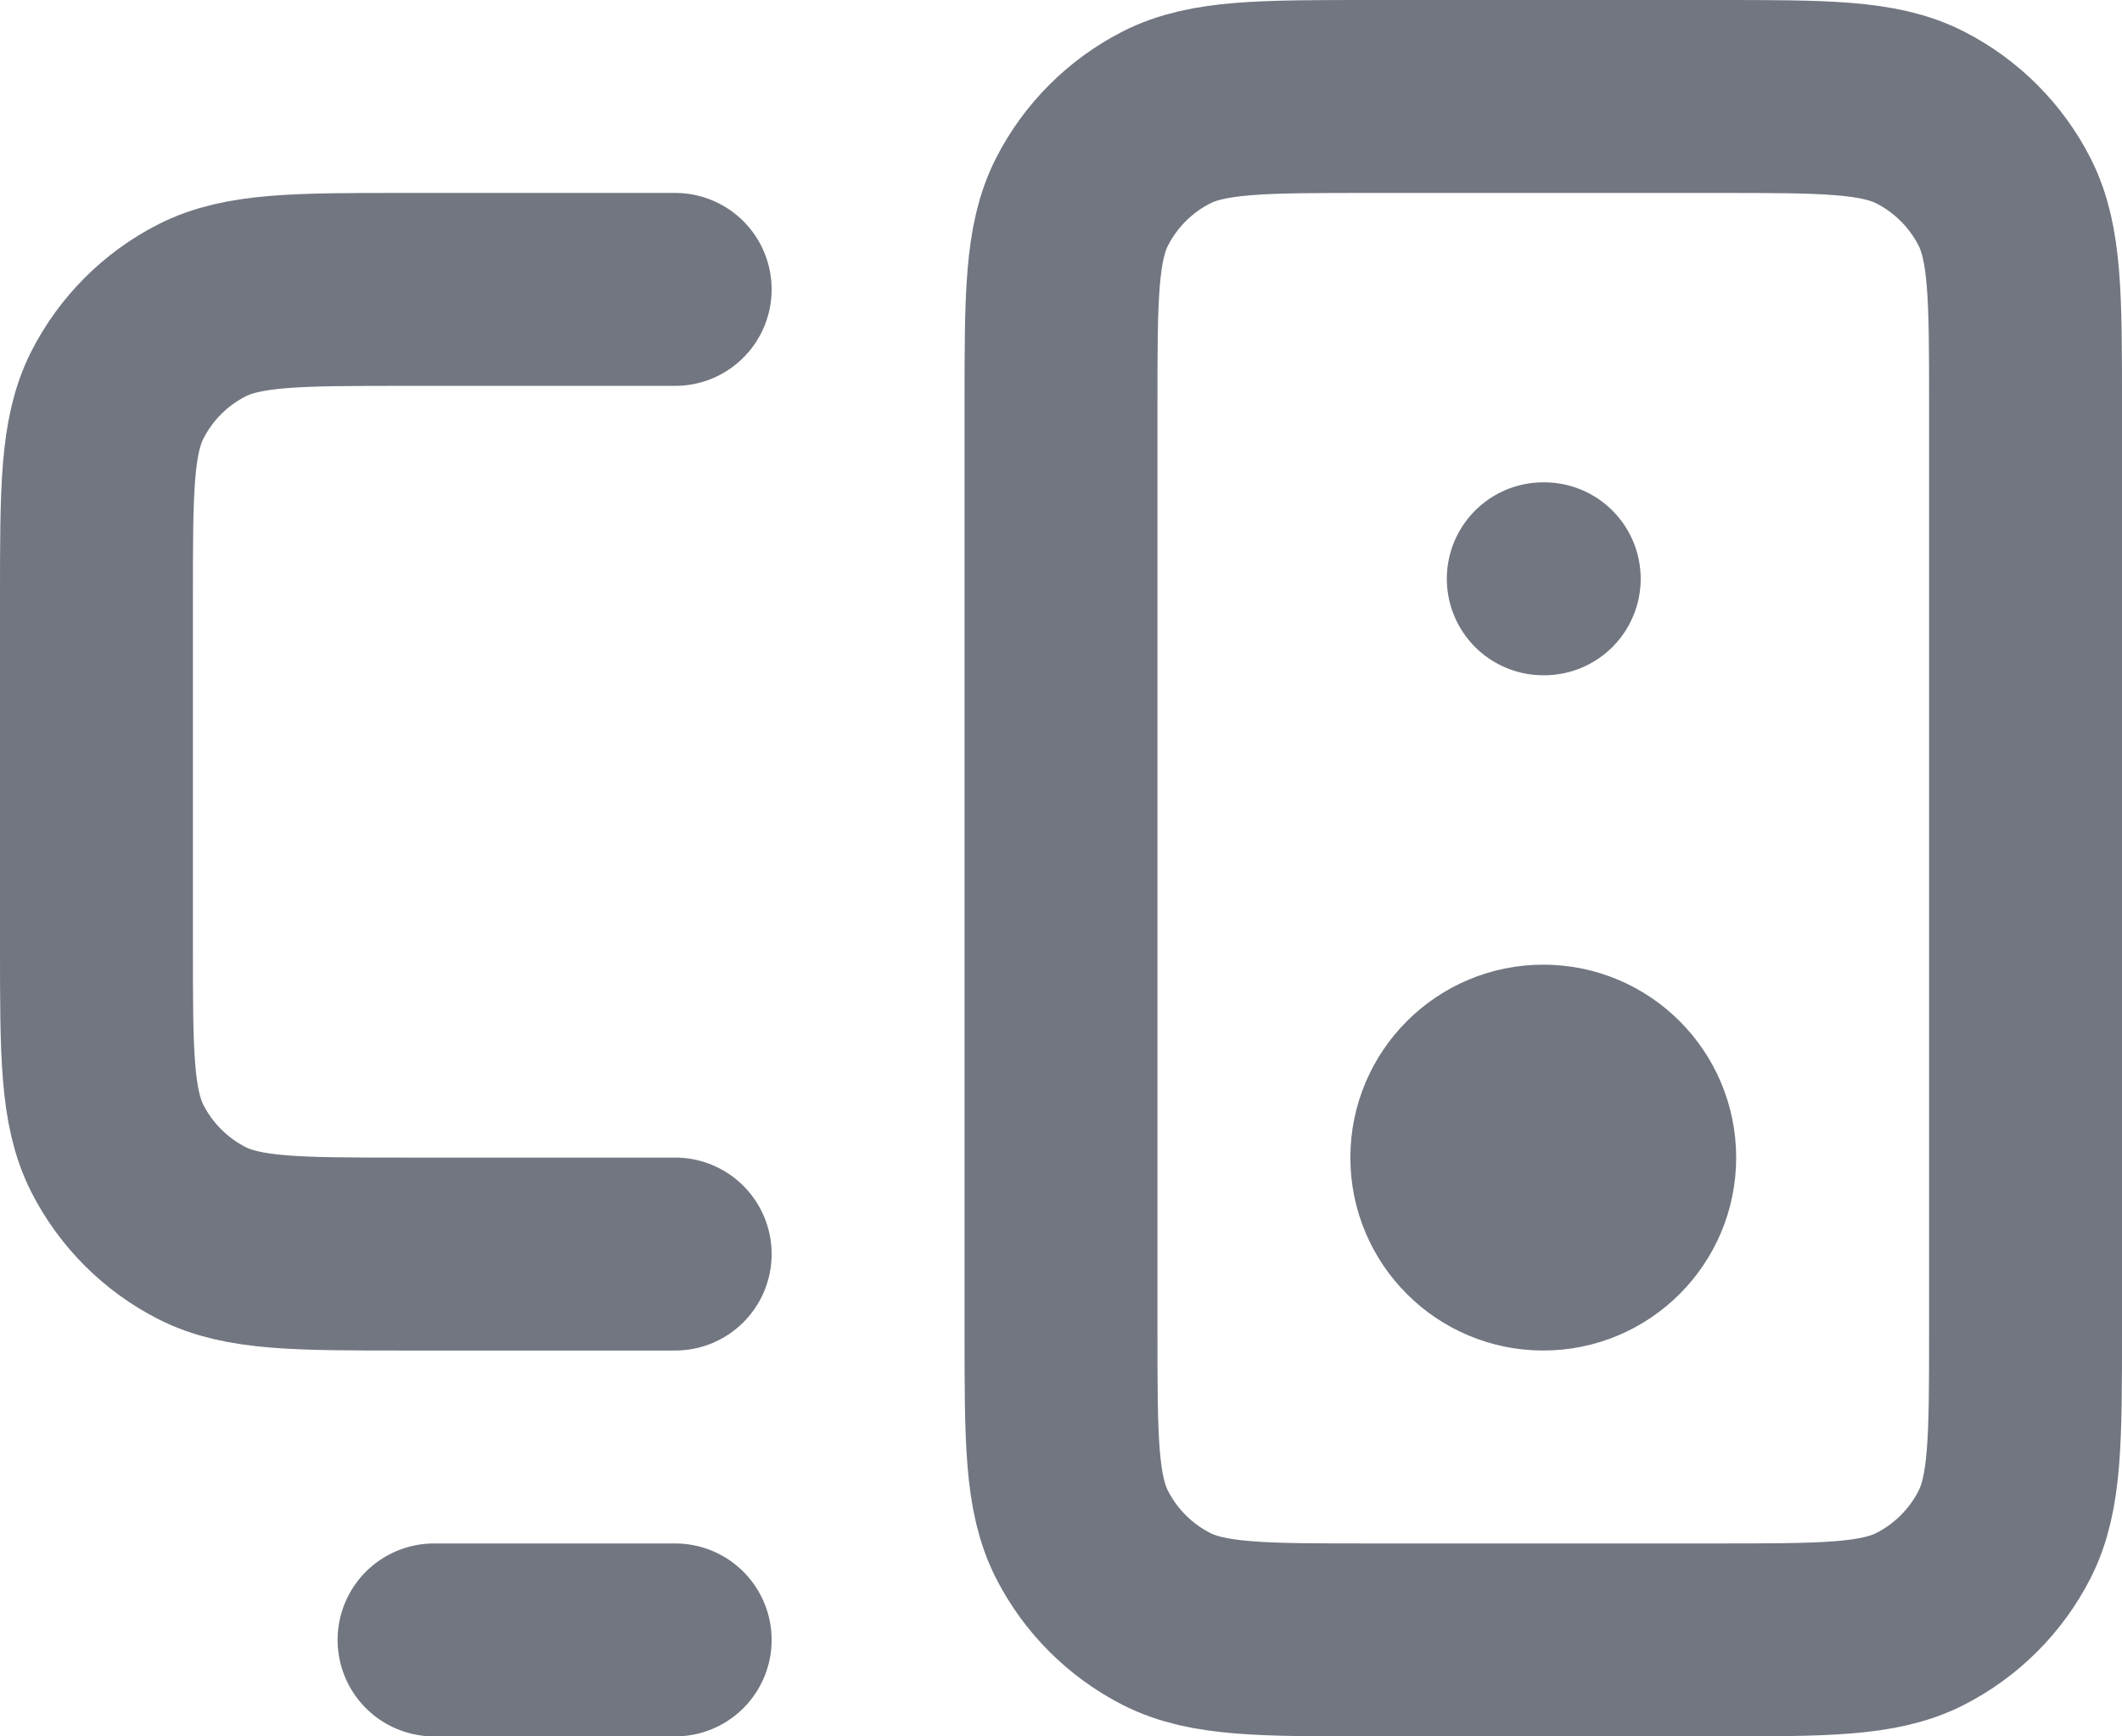<?xml version="1.0" encoding="utf-8"?>
<svg xmlns="http://www.w3.org/2000/svg" fill="none" height="100%" overflow="visible" preserveAspectRatio="none" style="display: block;" viewBox="0 0 22 18" width="100%">
<path d="M4.5 17H7M16 6H16.01M7 3H4.2C3.08 3 2.52 3 2.092 3.218C1.716 3.41 1.41 3.716 1.218 4.092C1 4.52 1 5.08 1 6.2V9.8C1 10.92 1 11.48 1.218 11.908C1.41 12.284 1.716 12.59 2.092 12.782C2.52 13 3.08 13 4.2 13H7M14.2 17H17.8C18.92 17 19.48 17 19.908 16.782C20.284 16.59 20.59 16.284 20.782 15.908C21 15.48 21 14.92 21 13.8V4.2C21 3.08 21 2.52 20.782 2.092C20.59 1.716 20.284 1.41 19.908 1.218C19.48 1 18.92 1 17.8 1H14.2C13.08 1 12.52 1 12.092 1.218C11.716 1.41 11.41 1.716 11.218 2.092C11 2.52 11 3.08 11 4.2V13.8C11 14.92 11 15.48 11.218 15.908C11.41 16.284 11.716 16.59 12.092 16.782C12.52 17 13.08 17 14.2 17ZM17 12C17 12.552 16.552 13 16 13C15.448 13 15 12.552 15 12C15 11.448 15.448 11 16 11C16.552 11 17 11.448 17 12Z" id="Icon" stroke="#717680" stroke-linecap="round" stroke-linejoin="round" stroke-width="2"/>
</svg>